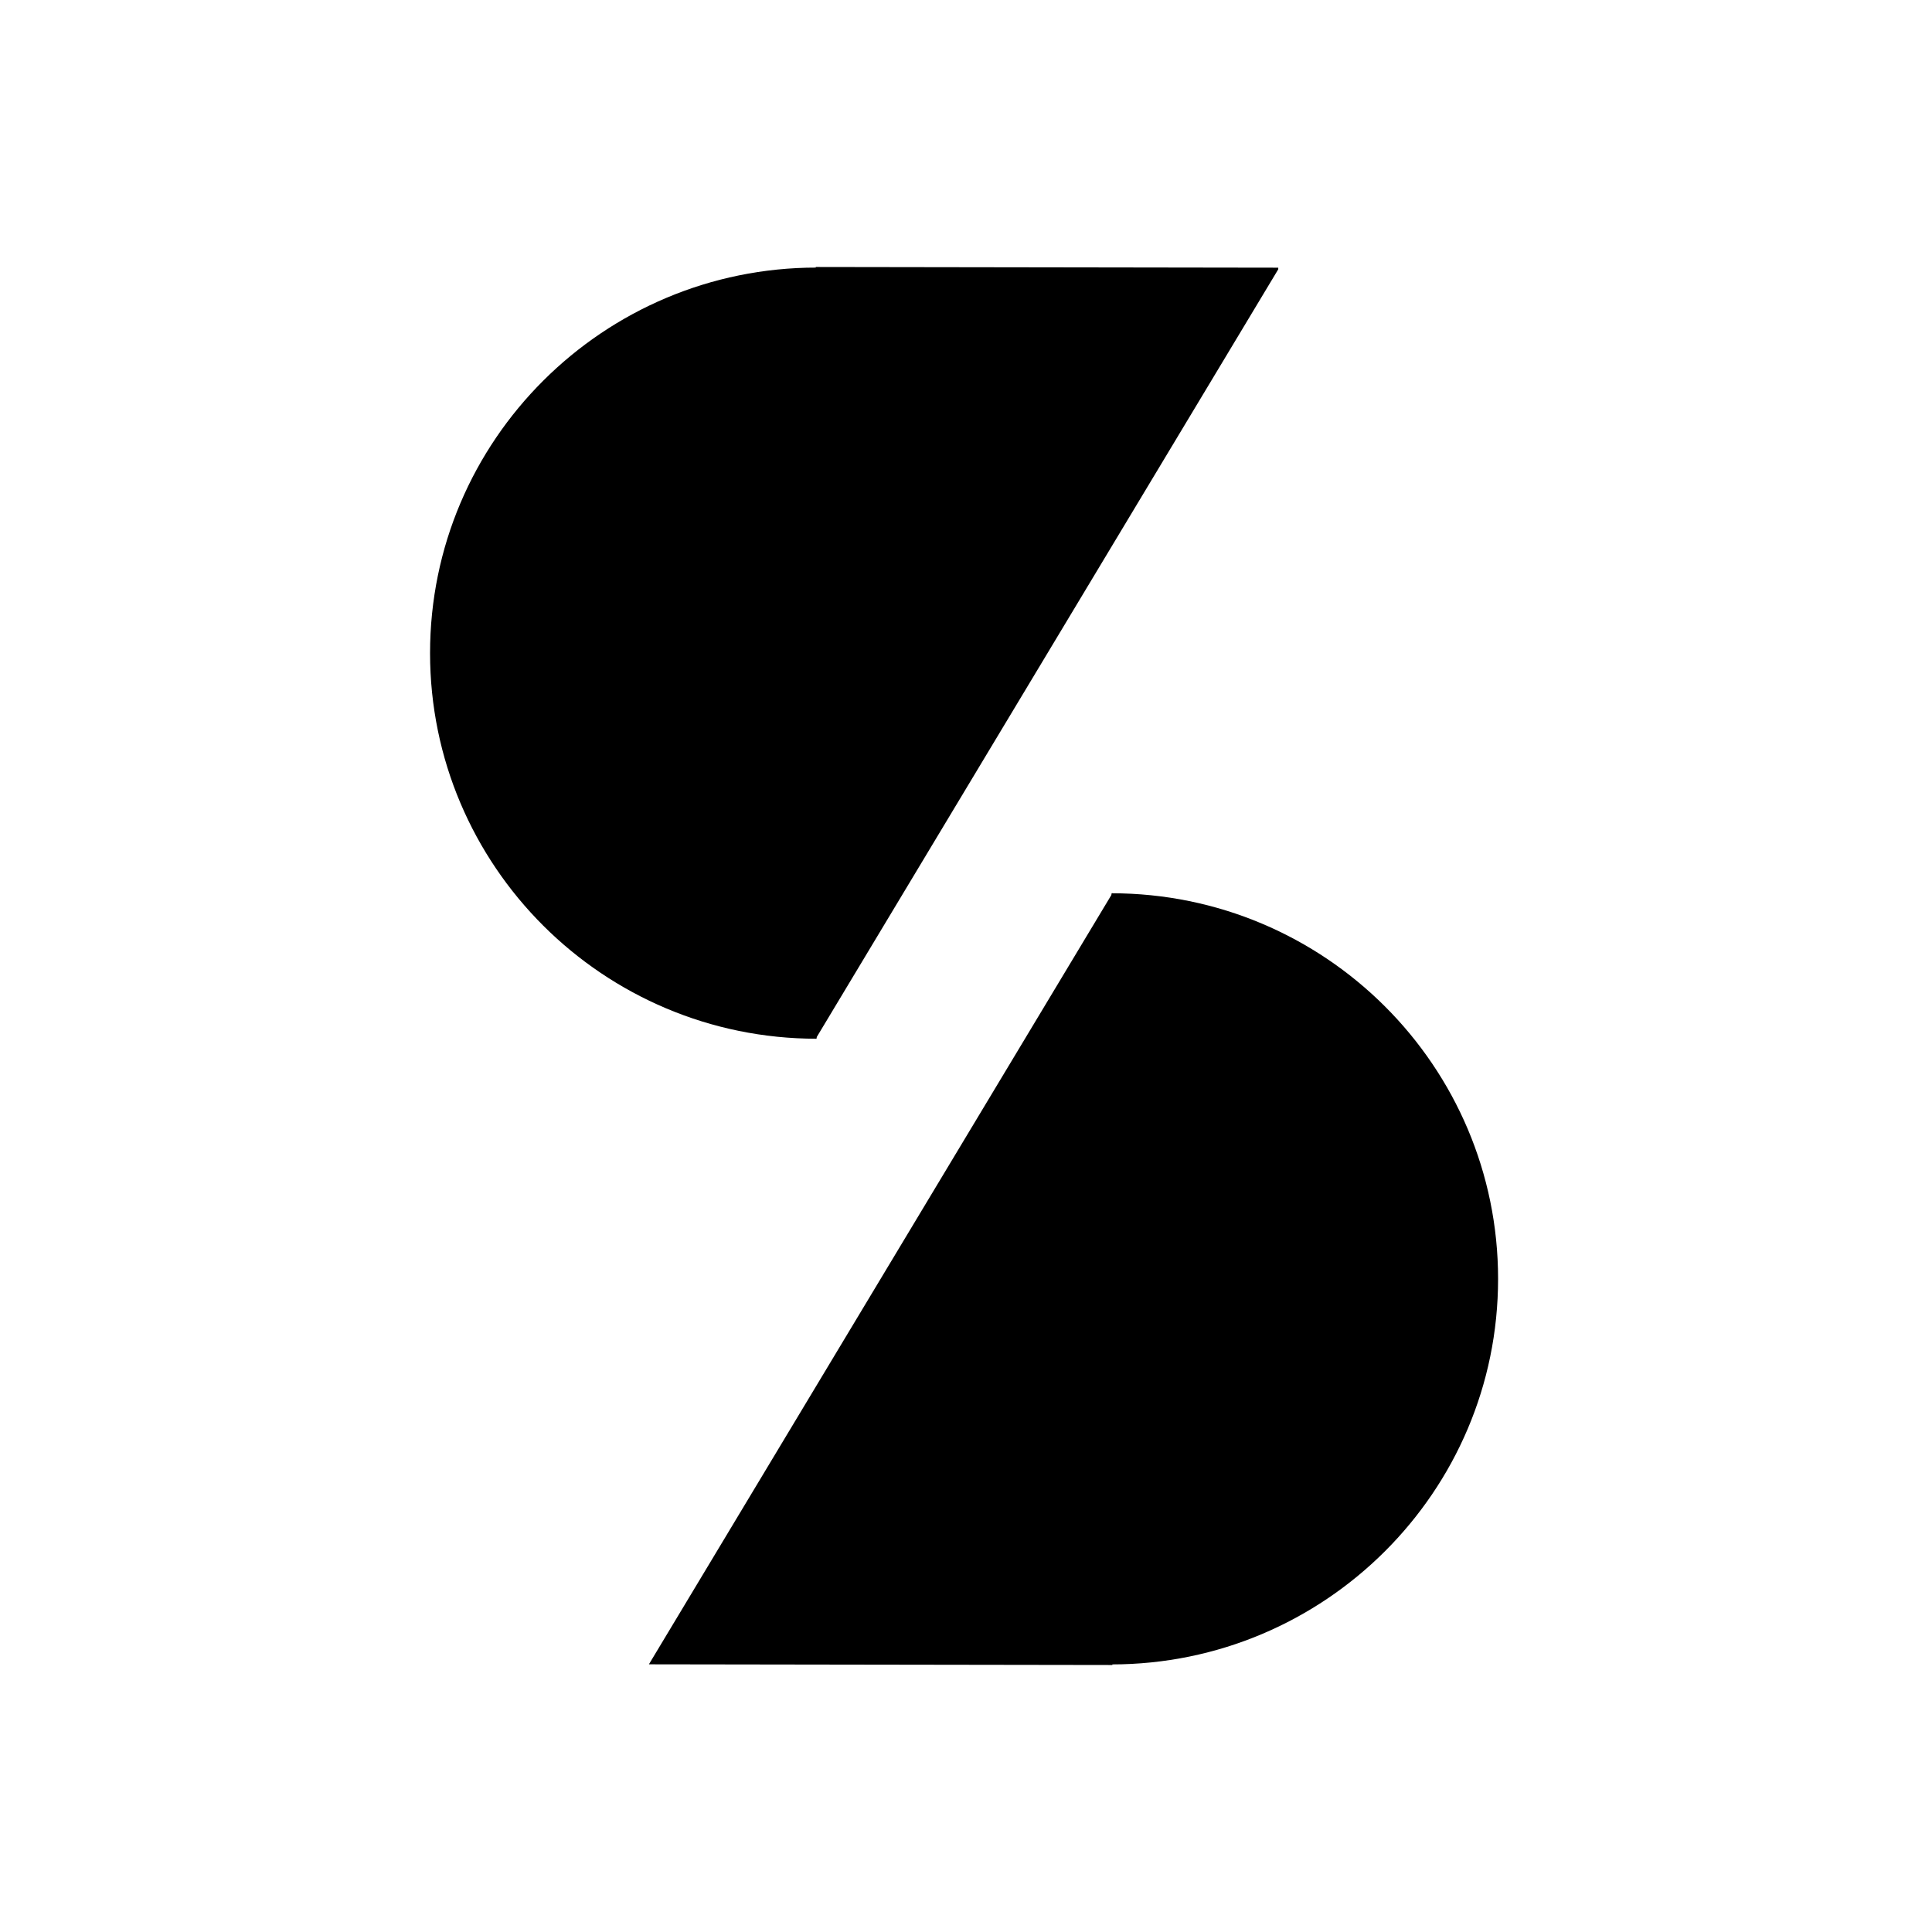 <svg xmlns="http://www.w3.org/2000/svg" xmlns:xlink="http://www.w3.org/1999/xlink" width="500" zoomAndPan="magnify" viewBox="0 0 375 375" height="500" preserveAspectRatio="xMidYMid meet" version="1.0"><defs><clipPath id="30bcc44874"><path d="M 83.484 51.75 L 158.484 51.75 L 158.484 201.75 L 83.484 201.75 Z M 83.484 51.75 " clip-rule="nonzero"/></clipPath><clipPath id="eac41e6468"><path d="M 215.766 173.25 L 290.766 173.25 L 290.766 323.25 L 215.766 323.25 Z M 215.766 173.25 " clip-rule="nonzero"/></clipPath><clipPath id="deca6eb244"><path d="M 158.297 51.75 L 248.109 51.75 L 248.109 201.75 L 158.297 201.75 Z M 158.297 51.75 " clip-rule="nonzero"/></clipPath><clipPath id="135e143747"><path d="M 125.953 173.25 L 215.953 173.25 L 215.953 323.25 L 125.953 323.25 Z M 125.953 173.25 " clip-rule="nonzero"/></clipPath><clipPath id="8e346627a8"><path d="M 183 245.121 L 256.395 245.121 L 256.395 320.426 L 183 320.426 Z M 183 245.121 " clip-rule="nonzero"/></clipPath><clipPath id="4fde1e7018"><path d="M 256.352 271.648 C 256.426 295.273 253.648 301.352 250.051 305.926 C 246.523 310.5 241.273 314.625 235.949 317.023 C 230.625 319.426 224.102 320.625 218.324 320.25 C 212.477 319.875 206.102 317.926 201.148 314.926 C 196.199 311.926 191.477 307.199 188.477 302.176 C 185.477 297.227 183.449 290.852 183.148 285.074 C 182.773 279.301 183.977 272.699 186.375 267.449 C 188.773 262.125 192.898 256.875 197.477 253.273 C 202.051 249.676 208.125 246.977 213.824 245.926 C 219.523 244.875 226.199 245.25 231.75 246.977 C 237.301 248.773 247.125 256.273 247.125 256.273 " clip-rule="nonzero"/></clipPath><clipPath id="4c0df8a649"><path d="M 197.223 187.07 L 270.961 187.07 L 270.961 262.375 L 197.223 262.375 Z M 197.223 187.07 " clip-rule="nonzero"/></clipPath><clipPath id="1c0cb9c02a"><path d="M 270.676 213.602 C 270.676 237.227 267.977 243.301 264.375 247.875 C 260.773 252.449 255.523 256.574 250.273 258.977 C 244.949 261.375 238.352 262.574 232.574 262.199 C 226.801 261.824 220.426 259.875 215.477 256.875 C 210.449 253.875 205.801 249.148 202.727 244.125 C 199.727 239.176 197.773 232.801 197.398 227.023 C 197.102 221.25 198.301 214.648 200.625 209.398 C 203.023 204.074 207.148 198.824 211.727 195.227 C 216.301 191.625 222.375 188.926 228.074 187.875 C 233.852 186.824 240.449 187.199 246 188.926 C 251.551 190.727 261.375 198.227 261.375 198.227 " clip-rule="nonzero"/></clipPath><clipPath id="20bb4d81df"><path d="M 116.598 54.621 L 190.336 54.621 L 190.336 129.926 L 116.598 129.926 Z M 116.598 54.621 " clip-rule="nonzero"/></clipPath><clipPath id="d9eabf1d41"><path d="M 190.051 81.148 C 190.051 104.773 187.352 110.852 183.75 115.426 C 180.148 120 174.898 124.125 169.648 126.523 C 164.324 128.926 157.727 130.125 151.949 129.75 C 146.176 129.375 139.801 127.426 134.852 124.426 C 129.824 121.426 125.176 116.699 122.102 111.676 C 119.102 106.727 117.148 100.352 116.773 94.574 C 116.477 88.801 117.676 82.199 120 76.949 C 122.398 71.625 126.523 66.375 131.102 62.773 C 135.676 59.176 141.75 56.477 147.449 55.426 C 153.227 54.375 159.824 54.75 165.375 56.477 C 170.926 58.273 180.75 65.773 180.75 65.773 " clip-rule="nonzero"/></clipPath><clipPath id="6ff90c5d07"><path d="M 103.176 111 L 176.91 111 L 176.91 186.176 L 103.176 186.176 Z M 103.176 111 " clip-rule="nonzero"/></clipPath><clipPath id="7518a98a58"><path d="M 176.625 137.398 C 176.625 161.023 173.926 167.102 170.324 171.676 C 166.727 176.25 161.477 180.375 156.227 182.699 C 150.898 185.102 144.375 186.301 138.523 186 C 132.75 185.625 126.375 183.602 121.426 180.602 C 116.477 177.602 111.75 172.875 108.75 167.926 C 105.75 162.977 103.727 156.602 103.352 150.824 C 103.051 144.977 104.25 138.449 106.648 133.125 C 108.977 127.875 113.102 122.625 117.676 119.023 C 122.25 115.426 128.324 112.727 134.102 111.676 C 139.801 110.625 146.398 111 151.949 112.727 C 157.5 114.449 167.324 122.023 167.324 122.023 " clip-rule="nonzero"/></clipPath><clipPath id="6869c81427"><path d="M 214.562 175.941 L 221.66 175.941 L 221.66 218 L 214.562 218 Z M 214.562 175.941 " clip-rule="nonzero"/></clipPath><clipPath id="6582ca2052"><path d="M 219.227 178.199 C 221.551 216.301 221.551 216.523 221.25 216.898 C 220.949 217.426 220.051 217.949 219.449 217.949 C 218.852 218.023 217.875 217.574 217.574 217.051 C 217.199 216.449 217.199 214.949 217.574 214.352 C 217.949 213.824 218.926 213.375 219.523 213.449 C 220.273 213.602 221.398 214.574 221.551 215.324 C 221.773 215.926 221.324 216.898 220.949 217.273 C 220.648 217.648 220.125 217.875 219.676 217.949 C 219.227 218.023 218.699 217.949 218.25 217.727 C 217.801 217.352 217.5 216.977 217.125 215.926 C 215.699 211.5 214.051 182.324 214.727 178.199 C 214.801 177.375 214.949 177.074 215.25 176.699 C 215.625 176.324 216.148 176.023 216.676 175.949 C 217.273 175.949 218.25 176.324 218.625 176.699 C 219 177.074 219.227 178.199 219.227 178.199 " clip-rule="nonzero"/></clipPath><clipPath id="21e13bb80a"><path d="M 213.504 286.336 L 218.699 286.336 L 218.699 322.09 L 213.504 322.09 Z M 213.504 286.336 " clip-rule="nonzero"/></clipPath><clipPath id="8859dd5967"><path d="M 213.523 319.801 C 213.676 290.176 213.824 288.602 214.352 287.625 C 214.574 287.102 214.875 286.801 215.324 286.574 C 215.852 286.352 216.898 286.273 217.426 286.574 C 218.023 286.949 218.699 288.375 218.551 289.051 C 218.477 289.648 217.801 290.398 217.199 290.699 C 216.676 290.926 215.625 290.773 215.102 290.477 C 214.574 290.102 214.125 289.199 214.125 288.602 C 214.125 287.926 214.574 287.102 215.102 286.727 C 215.625 286.352 216.676 286.199 217.199 286.5 C 217.875 286.801 218.477 287.926 218.625 288.824 C 218.852 289.875 218.102 290.773 217.949 292.648 C 217.574 297.602 219 317.102 217.949 320.324 C 217.727 321.148 217.5 321.375 217.051 321.676 C 216.676 321.898 216 322.051 215.551 322.051 C 215.023 321.977 214.426 321.676 214.125 321.301 C 213.75 320.926 213.523 319.801 213.523 319.801 " clip-rule="nonzero"/></clipPath><clipPath id="9b339ee10e"><path d="M 154.379 158.836 L 159.75 158.836 L 159.75 199.688 L 154.379 199.688 Z M 154.379 158.836 " clip-rule="nonzero"/></clipPath><clipPath id="47f499caf5"><path d="M 154.426 197.477 C 154.648 160.051 154.949 159.676 155.398 159.301 C 155.773 159 156.301 158.852 156.75 158.926 C 157.199 158.926 157.801 159.074 158.102 159.449 C 158.551 159.824 158.926 160.801 158.926 161.398 C 158.852 162 158.25 162.898 157.727 163.125 C 157.051 163.426 155.551 163.199 155.023 162.676 C 154.574 162.301 154.273 161.25 154.426 160.648 C 154.648 159.977 155.852 159.074 156.523 158.926 C 156.977 158.773 157.574 159 157.949 159.301 C 158.398 159.676 158.625 160.051 158.926 161.176 C 159.977 165.602 159.977 193.051 158.926 197.477 C 158.625 198.523 158.398 198.898 157.949 199.273 C 157.5 199.574 156.898 199.727 156.375 199.648 C 155.852 199.648 155.324 199.273 154.949 198.898 C 154.648 198.523 154.426 197.477 154.426 197.477 " clip-rule="nonzero"/></clipPath><clipPath id="ec1bcf71e6"><path d="M 156.238 54.441 L 164.711 54.441 L 164.711 103.555 L 156.238 103.555 Z M 156.238 54.441 " clip-rule="nonzero"/></clipPath><clipPath id="b8a64ecc78"><path d="M 161.023 56.699 C 161.699 79.727 164.852 97.5 164.625 101.023 C 164.551 101.773 164.625 102.074 164.324 102.449 C 163.949 102.898 163.125 103.5 162.523 103.5 C 161.773 103.5 160.5 102.602 160.273 101.926 C 159.977 101.398 160.199 100.352 160.574 99.898 C 161.023 99.375 161.926 98.926 162.523 99 C 163.273 99.074 164.324 100.125 164.625 100.801 C 164.773 101.25 164.699 101.773 164.398 102.227 C 164.102 102.75 163.273 103.352 162.75 103.5 C 162.301 103.574 161.699 103.5 161.324 103.199 C 160.801 102.898 160.5 102.523 160.125 101.477 C 158.773 97.648 157.199 80.023 156.676 71.773 C 156.301 65.926 156.074 59.102 156.523 56.699 C 156.676 55.875 156.75 55.574 157.051 55.199 C 157.5 54.75 158.477 54.375 159.074 54.449 C 159.523 54.449 160.125 54.824 160.426 55.199 C 160.801 55.574 161.023 56.699 161.023 56.699 " clip-rule="nonzero"/></clipPath></defs><rect x="-37.5" width="450" fill="#ffffff" y="-37.5" height="450" fill-opacity="1"/><rect x="-37.5" width="450" fill="#ffffff" y="-37.5" height="450" fill-opacity="1"/><g clip-path="url(#30bcc44874)"><path fill="#000000" d="M 83.473 126.777 C 83.473 106.082 91.871 87.426 105.461 73.871 C 119.047 60.32 137.824 51.938 158.496 51.938 C 158.496 76.203 158.496 177.277 158.496 201.617 C 137.824 201.617 119.047 193.234 105.461 179.684 C 91.871 166.129 83.473 147.398 83.473 126.777 Z M 83.473 126.777 " fill-opacity="1" fill-rule="nonzero"/></g><g clip-path="url(#eac41e6468)"><path fill="#000000" d="M 290.777 248.223 C 290.777 268.918 282.379 287.574 268.789 301.129 C 255.203 314.68 236.426 323.062 215.754 323.062 C 215.754 298.797 215.754 197.723 215.754 173.383 C 236.426 173.383 255.203 181.766 268.789 195.316 C 282.379 208.871 290.777 227.602 290.777 248.223 Z M 290.777 248.223 " fill-opacity="1" fill-rule="nonzero"/></g><g clip-path="url(#deca6eb244)"><path fill="#000000" d="M 158.293 201.684 L 158.312 126.754 L 158.336 51.824 C 188.324 51.867 218.309 51.914 248.297 51.957 C 218.297 101.867 188.293 151.773 158.293 201.684 " fill-opacity="1" fill-rule="nonzero"/></g><g clip-path="url(#135e143747)"><path fill="#000000" d="M 215.957 173.316 L 215.938 248.246 L 215.914 323.176 C 185.926 323.133 155.941 323.086 125.953 323.043 C 155.953 273.133 185.957 223.227 215.957 173.316 " fill-opacity="1" fill-rule="nonzero"/></g><g clip-path="url(#8e346627a8)"><g clip-path="url(#4fde1e7018)"><path fill="#000000" d="M 180.148 242.926 L 260.477 242.926 L 260.477 323.25 L 180.148 323.25 Z M 180.148 242.926 " fill-opacity="1" fill-rule="nonzero"/></g></g><g clip-path="url(#4c0df8a649)"><g clip-path="url(#1c0cb9c02a)"><path fill="#000000" d="M 194.398 184.875 L 274.727 184.875 L 274.727 265.199 L 194.398 265.199 Z M 194.398 184.875 " fill-opacity="1" fill-rule="nonzero"/></g></g><g clip-path="url(#20bb4d81df)"><g clip-path="url(#d9eabf1d41)"><path fill="#000000" d="M 113.773 52.426 L 194.102 52.426 L 194.102 132.75 L 113.773 132.75 Z M 113.773 52.426 " fill-opacity="1" fill-rule="nonzero"/></g></g><g clip-path="url(#6ff90c5d07)"><g clip-path="url(#7518a98a58)"><path fill="#000000" d="M 100.352 108.676 L 180.676 108.676 L 180.676 189 L 100.352 189 Z M 100.352 108.676 " fill-opacity="1" fill-rule="nonzero"/></g></g><g clip-path="url(#6869c81427)"><g clip-path="url(#6582ca2052)"><path fill="#000000" d="M 211.727 172.949 L 224.699 172.949 L 224.699 221.047 L 211.727 221.047 Z M 211.727 172.949 " fill-opacity="1" fill-rule="nonzero"/></g></g><g clip-path="url(#21e13bb80a)"><g clip-path="url(#8859dd5967)"><path fill="#000000" d="M 210.449 283.5 L 221.625 283.5 L 221.625 325.059 L 210.449 325.059 Z M 210.449 283.5 " fill-opacity="1" fill-rule="nonzero"/></g></g><g clip-path="url(#9b339ee10e)"><g clip-path="url(#47f499caf5)"><path fill="#000000" d="M 151.426 155.926 L 161.926 155.926 L 161.926 202.723 L 151.426 202.723 Z M 151.426 155.926 " fill-opacity="1" fill-rule="nonzero"/></g></g><g clip-path="url(#ec1bcf71e6)"><g clip-path="url(#b8a64ecc78)"><path fill="#000000" d="M 153.523 51.449 L 167.699 51.449 L 167.699 106.598 L 153.523 106.598 Z M 153.523 51.449 " fill-opacity="1" fill-rule="nonzero"/></g></g></svg>